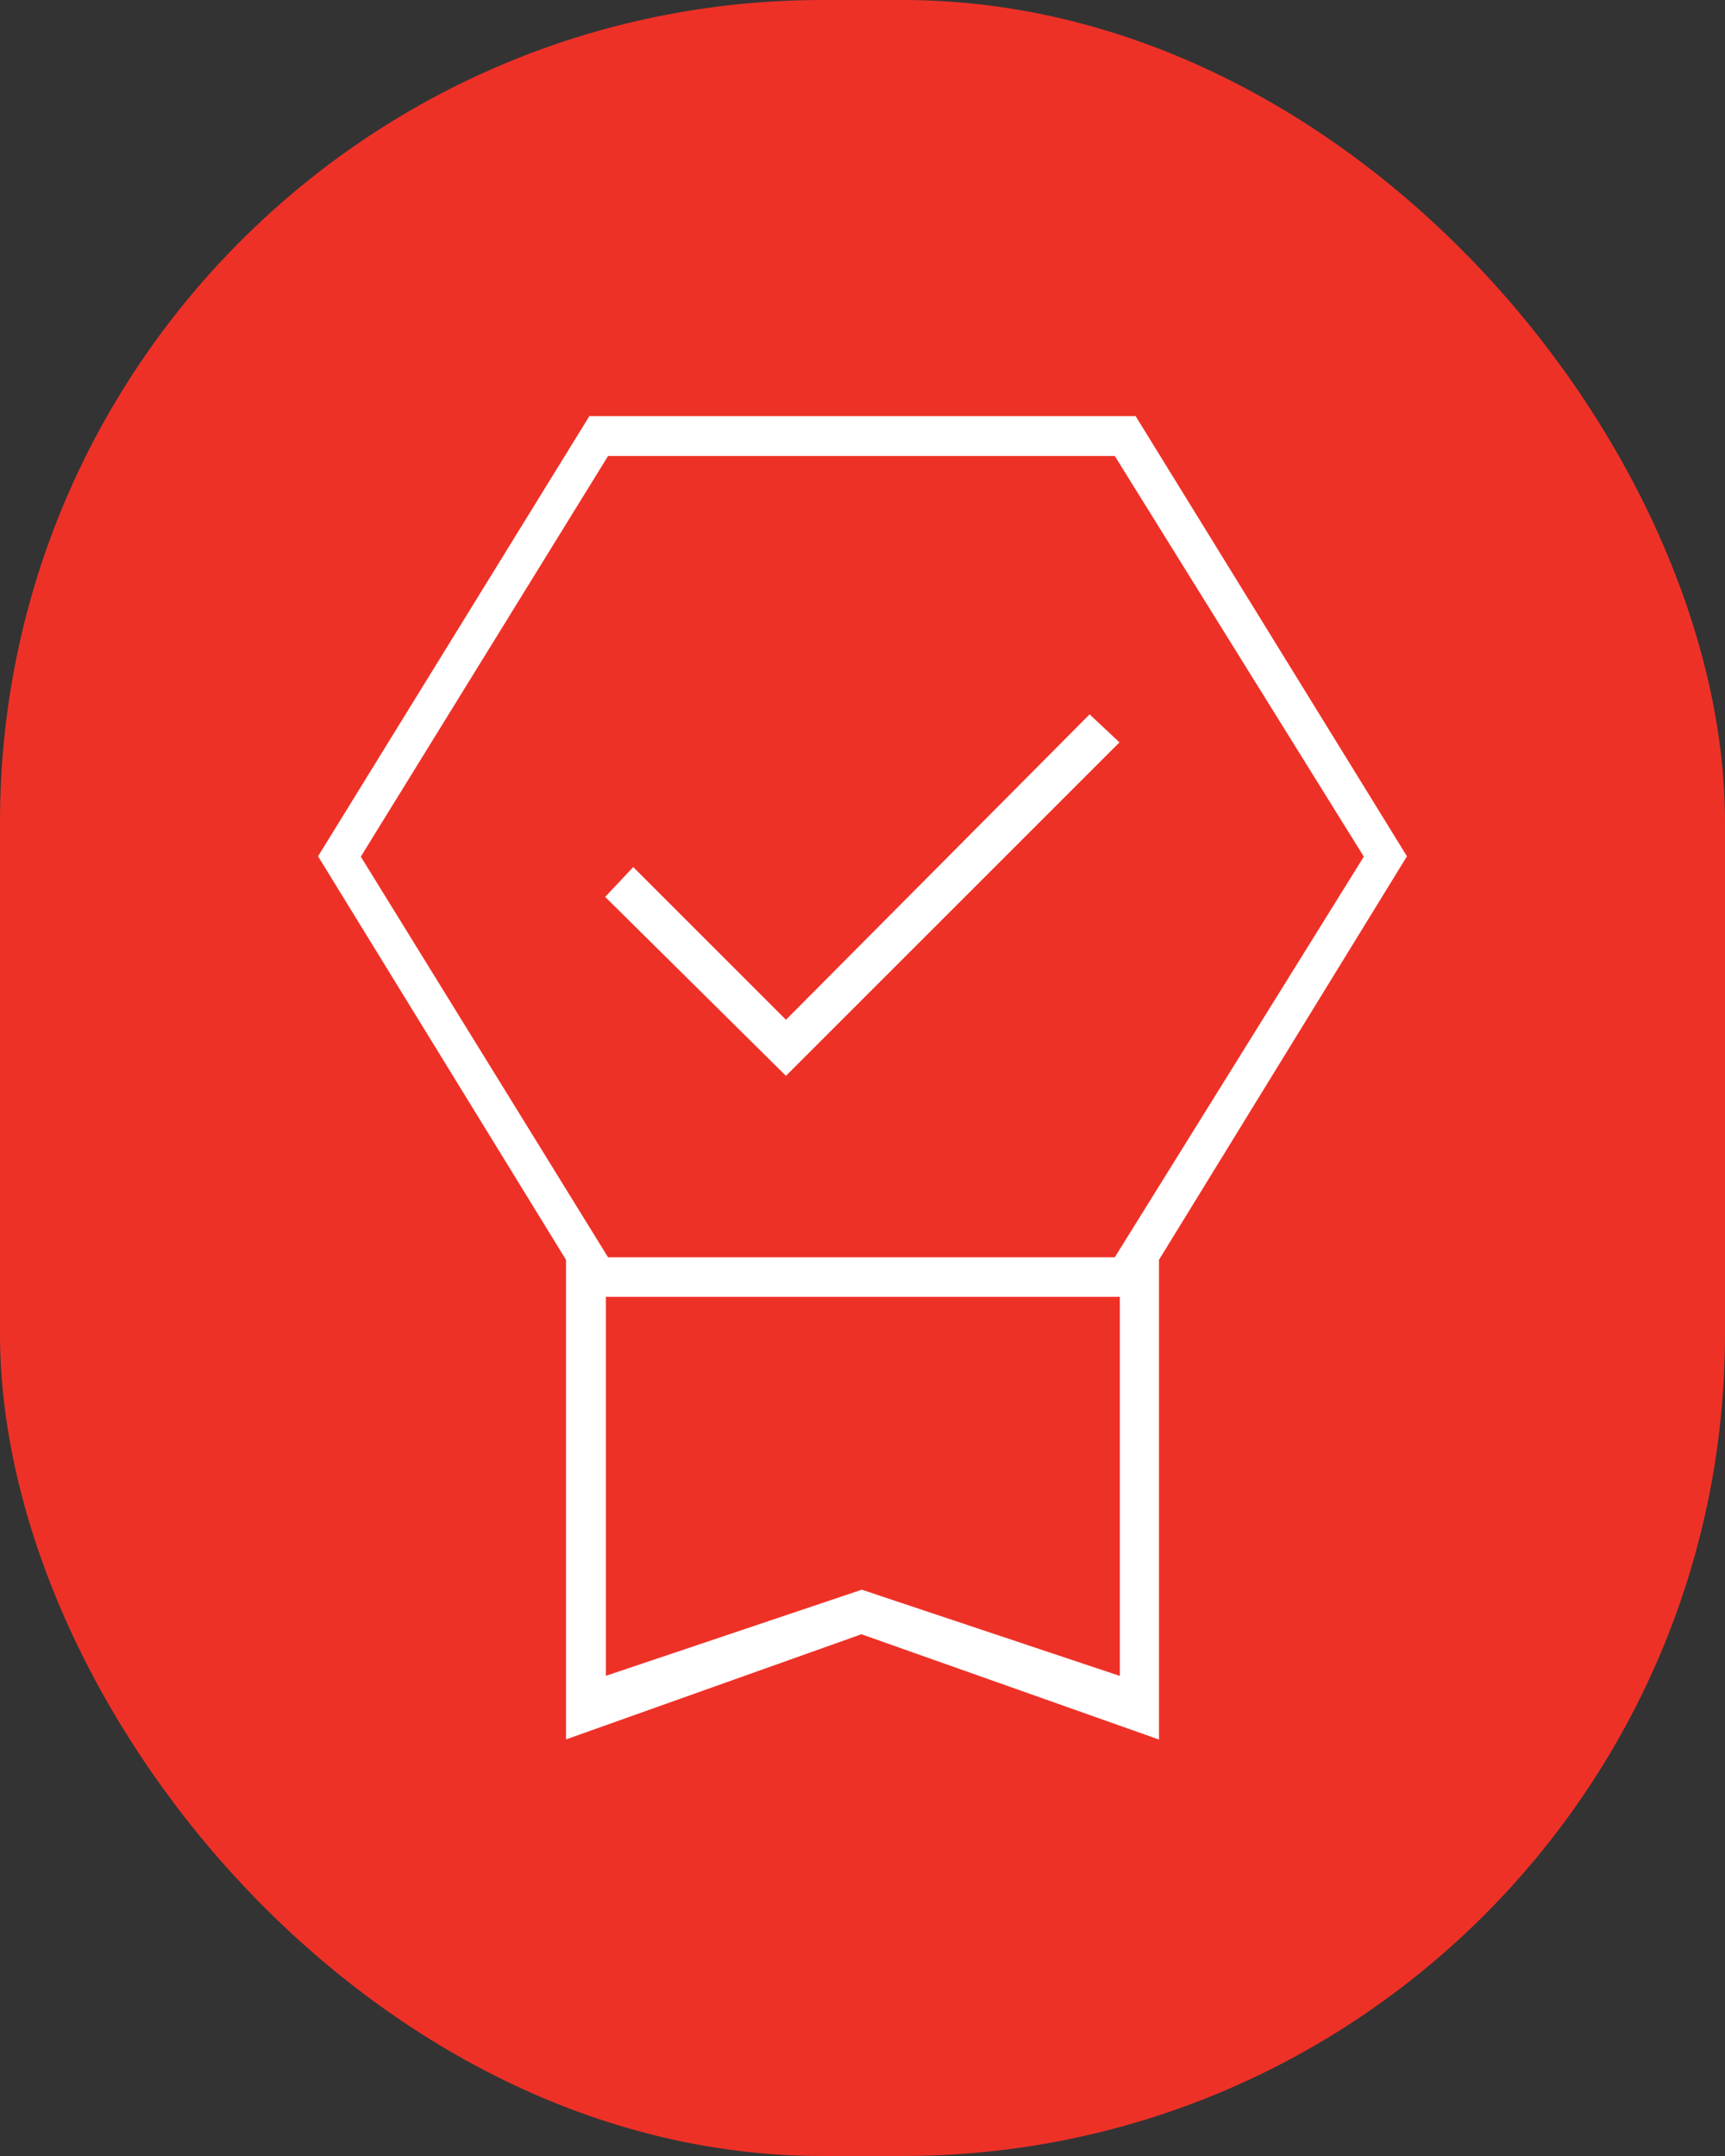 <?xml version="1.0" encoding="UTF-8"?>
<svg xmlns="http://www.w3.org/2000/svg" id="Layer_1" data-name="Layer 1" viewBox="0 0 48 60">
  <rect x="0" y="0" width="48" height="60" fill="#333333" stroke="none"/>
  <defs>
    <style>      .cls-1 {        fill: #ee3127;      }      .cls-2 {        fill: #fff;      }    </style>
  </defs>
  <rect class="cls-1" y="0" width="48" height="60" rx="22.88" ry="22.88"></rect>
  <path class="cls-2" d="M15.75,48.41v-13.35l-6.9-11.23,7.55-12.25h15.2l7.55,12.25-6.9,11.23v13.35l-8.28-2.93-8.23,2.93ZM16.85,46.64l7.13-2.4,7.18,2.4v-10.55h-14.3v10.55ZM16.92,12.69l-6.88,11.15,6.88,11.15h14.1l6.93-11.15-6.93-11.15h-14.1ZM21.87,29.94l-5.03-4.98.78-.83,4.25,4.25,8.45-8.5.83.78-9.28,9.28ZM16.85,36.09h14.3-14.3Z"></path>
</svg>

